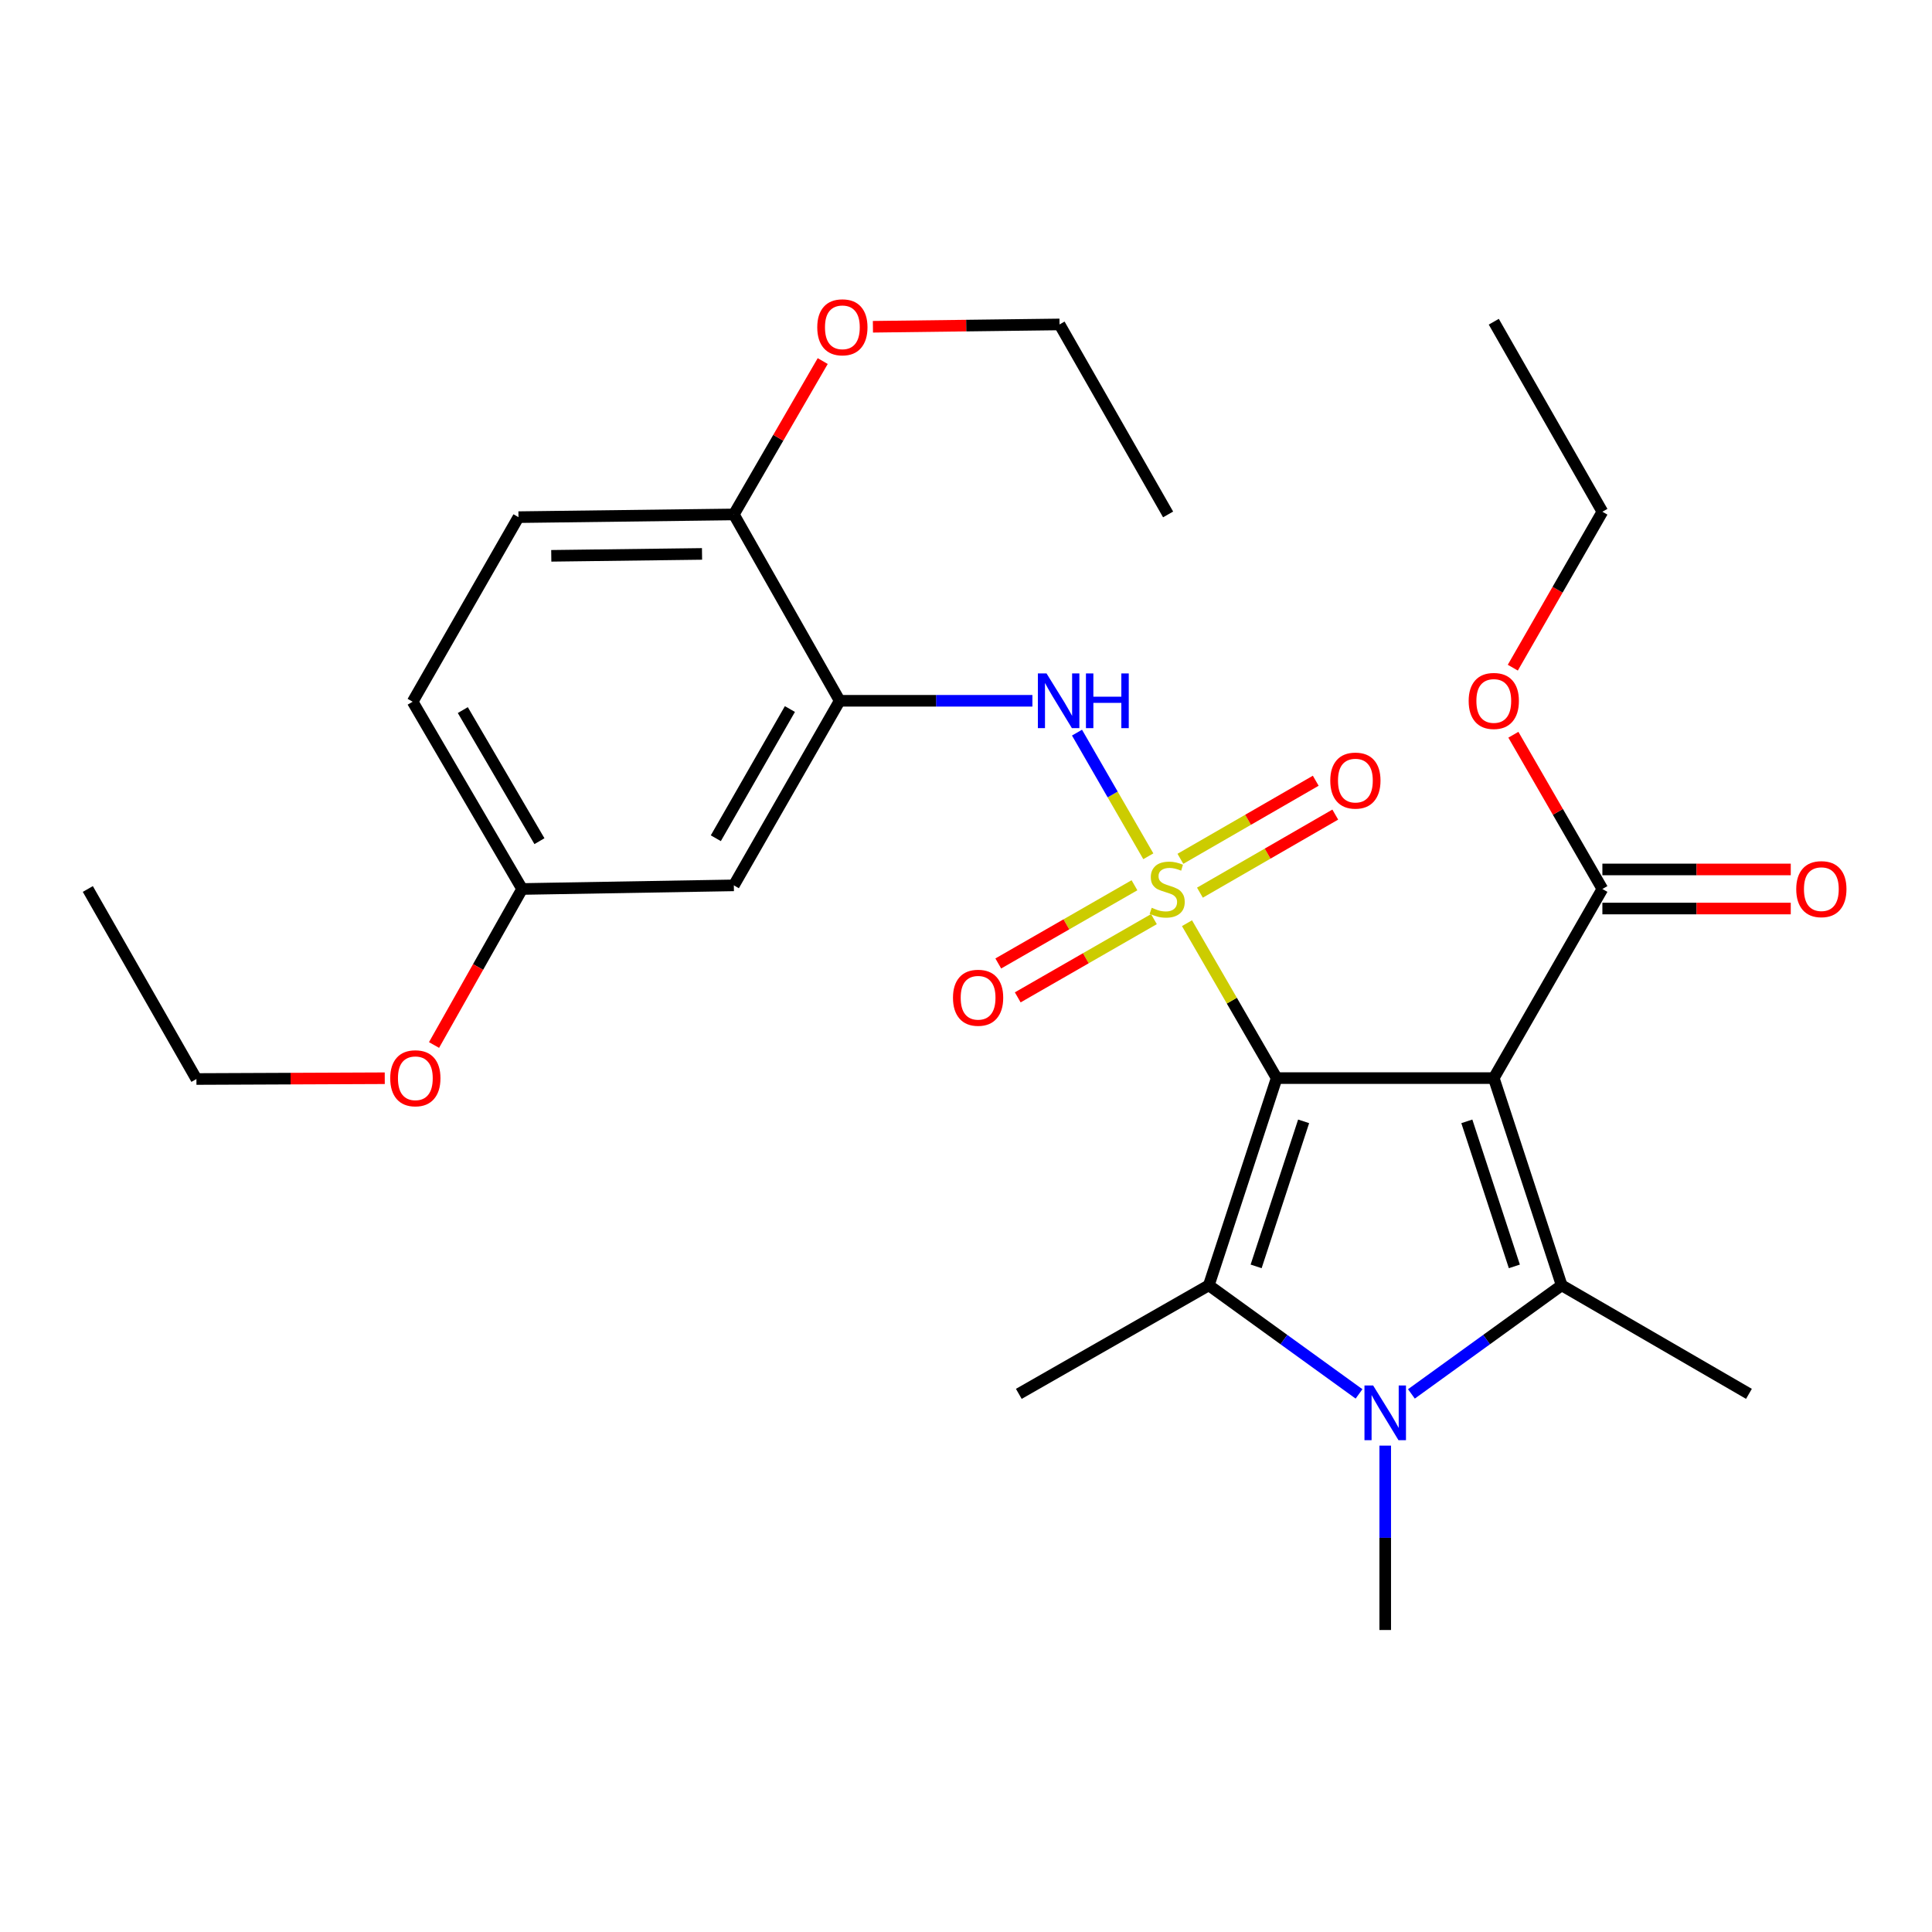 <?xml version='1.0' encoding='iso-8859-1'?>
<svg version='1.1' baseProfile='full'
              xmlns='http://www.w3.org/2000/svg'
                      xmlns:rdkit='http://www.rdkit.org/xml'
                      xmlns:xlink='http://www.w3.org/1999/xlink'
                  xml:space='preserve'
width='1000px' height='1000px' viewBox='0 0 1000 1000'>
<!-- END OF HEADER -->
<rect style='opacity:1.0;fill:#FFFFFF;stroke:none' width='1000' height='1000' x='0' y='0'> </rect>
<path class='bond-0' d='M 660.798,558.024 L 637.592,517.935' style='fill:none;fill-rule:evenodd;stroke:#000000;stroke-width:6px;stroke-linecap:butt;stroke-linejoin:miter;stroke-opacity:1' />
<path class='bond-0' d='M 637.592,517.935 L 614.386,477.847' style='fill:none;fill-rule:evenodd;stroke:#CCCC00;stroke-width:6px;stroke-linecap:butt;stroke-linejoin:miter;stroke-opacity:1' />
<path class='bond-1' d='M 660.798,558.024 L 773.18,558.024' style='fill:none;fill-rule:evenodd;stroke:#000000;stroke-width:6px;stroke-linecap:butt;stroke-linejoin:miter;stroke-opacity:1' />
<path class='bond-2' d='M 660.798,558.024 L 625.679,665.269' style='fill:none;fill-rule:evenodd;stroke:#000000;stroke-width:6px;stroke-linecap:butt;stroke-linejoin:miter;stroke-opacity:1' />
<path class='bond-2' d='M 674.755,580.406 L 650.171,655.477' style='fill:none;fill-rule:evenodd;stroke:#000000;stroke-width:6px;stroke-linecap:butt;stroke-linejoin:miter;stroke-opacity:1' />
<path class='bond-5' d='M 594.369,443.208 L 575.911,411.209' style='fill:none;fill-rule:evenodd;stroke:#CCCC00;stroke-width:6px;stroke-linecap:butt;stroke-linejoin:miter;stroke-opacity:1' />
<path class='bond-5' d='M 575.911,411.209 L 557.453,379.21' style='fill:none;fill-rule:evenodd;stroke:#0000FF;stroke-width:6px;stroke-linecap:butt;stroke-linejoin:miter;stroke-opacity:1' />
<path class='bond-8' d='M 587.197,458.205 L 551.95,478.448' style='fill:none;fill-rule:evenodd;stroke:#CCCC00;stroke-width:6px;stroke-linecap:butt;stroke-linejoin:miter;stroke-opacity:1' />
<path class='bond-8' d='M 551.95,478.448 L 516.704,498.692' style='fill:none;fill-rule:evenodd;stroke:#FF0000;stroke-width:6px;stroke-linecap:butt;stroke-linejoin:miter;stroke-opacity:1' />
<path class='bond-8' d='M 597.271,475.746 L 562.025,495.989' style='fill:none;fill-rule:evenodd;stroke:#CCCC00;stroke-width:6px;stroke-linecap:butt;stroke-linejoin:miter;stroke-opacity:1' />
<path class='bond-8' d='M 562.025,495.989 L 526.779,516.233' style='fill:none;fill-rule:evenodd;stroke:#FF0000;stroke-width:6px;stroke-linecap:butt;stroke-linejoin:miter;stroke-opacity:1' />
<path class='bond-9' d='M 621.081,462.041 L 656.107,441.837' style='fill:none;fill-rule:evenodd;stroke:#CCCC00;stroke-width:6px;stroke-linecap:butt;stroke-linejoin:miter;stroke-opacity:1' />
<path class='bond-9' d='M 656.107,441.837 L 691.133,421.633' style='fill:none;fill-rule:evenodd;stroke:#FF0000;stroke-width:6px;stroke-linecap:butt;stroke-linejoin:miter;stroke-opacity:1' />
<path class='bond-9' d='M 610.973,444.519 L 646,424.315' style='fill:none;fill-rule:evenodd;stroke:#CCCC00;stroke-width:6px;stroke-linecap:butt;stroke-linejoin:miter;stroke-opacity:1' />
<path class='bond-9' d='M 646,424.315 L 681.026,404.11' style='fill:none;fill-rule:evenodd;stroke:#FF0000;stroke-width:6px;stroke-linecap:butt;stroke-linejoin:miter;stroke-opacity:1' />
<path class='bond-3' d='M 773.18,558.024 L 808.321,665.269' style='fill:none;fill-rule:evenodd;stroke:#000000;stroke-width:6px;stroke-linecap:butt;stroke-linejoin:miter;stroke-opacity:1' />
<path class='bond-3' d='M 759.228,580.409 L 783.827,655.481' style='fill:none;fill-rule:evenodd;stroke:#000000;stroke-width:6px;stroke-linecap:butt;stroke-linejoin:miter;stroke-opacity:1' />
<path class='bond-7' d='M 773.18,558.024 L 829.393,460.139' style='fill:none;fill-rule:evenodd;stroke:#000000;stroke-width:6px;stroke-linecap:butt;stroke-linejoin:miter;stroke-opacity:1' />
<path class='bond-4' d='M 625.679,665.269 L 664.556,693.375' style='fill:none;fill-rule:evenodd;stroke:#000000;stroke-width:6px;stroke-linecap:butt;stroke-linejoin:miter;stroke-opacity:1' />
<path class='bond-4' d='M 664.556,693.375 L 703.432,721.481' style='fill:none;fill-rule:evenodd;stroke:#0000FF;stroke-width:6px;stroke-linecap:butt;stroke-linejoin:miter;stroke-opacity:1' />
<path class='bond-17' d='M 625.679,665.269 L 527.334,721.46' style='fill:none;fill-rule:evenodd;stroke:#000000;stroke-width:6px;stroke-linecap:butt;stroke-linejoin:miter;stroke-opacity:1' />
<path class='bond-16' d='M 808.321,665.269 L 905.25,721.46' style='fill:none;fill-rule:evenodd;stroke:#000000;stroke-width:6px;stroke-linecap:butt;stroke-linejoin:miter;stroke-opacity:1' />
<path class='bond-28' d='M 808.321,665.269 L 769.434,693.376' style='fill:none;fill-rule:evenodd;stroke:#000000;stroke-width:6px;stroke-linecap:butt;stroke-linejoin:miter;stroke-opacity:1' />
<path class='bond-28' d='M 769.434,693.376 L 730.546,721.483' style='fill:none;fill-rule:evenodd;stroke:#0000FF;stroke-width:6px;stroke-linecap:butt;stroke-linejoin:miter;stroke-opacity:1' />
<path class='bond-15' d='M 716.989,748.252 L 716.989,795.969' style='fill:none;fill-rule:evenodd;stroke:#0000FF;stroke-width:6px;stroke-linecap:butt;stroke-linejoin:miter;stroke-opacity:1' />
<path class='bond-15' d='M 716.989,795.969 L 716.989,843.686' style='fill:none;fill-rule:evenodd;stroke:#000000;stroke-width:6px;stroke-linecap:butt;stroke-linejoin:miter;stroke-opacity:1' />
<path class='bond-6' d='M 534.372,362.727 L 484.496,362.727' style='fill:none;fill-rule:evenodd;stroke:#0000FF;stroke-width:6px;stroke-linecap:butt;stroke-linejoin:miter;stroke-opacity:1' />
<path class='bond-6' d='M 484.496,362.727 L 434.62,362.727' style='fill:none;fill-rule:evenodd;stroke:#000000;stroke-width:6px;stroke-linecap:butt;stroke-linejoin:miter;stroke-opacity:1' />
<path class='bond-10' d='M 434.62,362.727 L 379.834,458.263' style='fill:none;fill-rule:evenodd;stroke:#000000;stroke-width:6px;stroke-linecap:butt;stroke-linejoin:miter;stroke-opacity:1' />
<path class='bond-10' d='M 408.854,366.995 L 370.504,433.869' style='fill:none;fill-rule:evenodd;stroke:#000000;stroke-width:6px;stroke-linecap:butt;stroke-linejoin:miter;stroke-opacity:1' />
<path class='bond-11' d='M 434.62,362.727 L 379.834,266.271' style='fill:none;fill-rule:evenodd;stroke:#000000;stroke-width:6px;stroke-linecap:butt;stroke-linejoin:miter;stroke-opacity:1' />
<path class='bond-12' d='M 829.393,470.254 L 878.144,470.254' style='fill:none;fill-rule:evenodd;stroke:#000000;stroke-width:6px;stroke-linecap:butt;stroke-linejoin:miter;stroke-opacity:1' />
<path class='bond-12' d='M 878.144,470.254 L 926.896,470.254' style='fill:none;fill-rule:evenodd;stroke:#FF0000;stroke-width:6px;stroke-linecap:butt;stroke-linejoin:miter;stroke-opacity:1' />
<path class='bond-12' d='M 829.393,450.025 L 878.144,450.025' style='fill:none;fill-rule:evenodd;stroke:#000000;stroke-width:6px;stroke-linecap:butt;stroke-linejoin:miter;stroke-opacity:1' />
<path class='bond-12' d='M 878.144,450.025 L 926.896,450.025' style='fill:none;fill-rule:evenodd;stroke:#FF0000;stroke-width:6px;stroke-linecap:butt;stroke-linejoin:miter;stroke-opacity:1' />
<path class='bond-18' d='M 829.393,460.139 L 806.356,420.219' style='fill:none;fill-rule:evenodd;stroke:#000000;stroke-width:6px;stroke-linecap:butt;stroke-linejoin:miter;stroke-opacity:1' />
<path class='bond-18' d='M 806.356,420.219 L 783.32,380.299' style='fill:none;fill-rule:evenodd;stroke:#FF0000;stroke-width:6px;stroke-linecap:butt;stroke-linejoin:miter;stroke-opacity:1' />
<path class='bond-14' d='M 379.834,458.263 L 270.251,460.139' style='fill:none;fill-rule:evenodd;stroke:#000000;stroke-width:6px;stroke-linecap:butt;stroke-linejoin:miter;stroke-opacity:1' />
<path class='bond-13' d='M 379.834,266.271 L 268.363,267.675' style='fill:none;fill-rule:evenodd;stroke:#000000;stroke-width:6px;stroke-linecap:butt;stroke-linejoin:miter;stroke-opacity:1' />
<path class='bond-13' d='M 363.368,286.708 L 285.338,287.692' style='fill:none;fill-rule:evenodd;stroke:#000000;stroke-width:6px;stroke-linecap:butt;stroke-linejoin:miter;stroke-opacity:1' />
<path class='bond-20' d='M 379.834,266.271 L 402.835,226.581' style='fill:none;fill-rule:evenodd;stroke:#000000;stroke-width:6px;stroke-linecap:butt;stroke-linejoin:miter;stroke-opacity:1' />
<path class='bond-20' d='M 402.835,226.581 L 425.836,186.891' style='fill:none;fill-rule:evenodd;stroke:#FF0000;stroke-width:6px;stroke-linecap:butt;stroke-linejoin:miter;stroke-opacity:1' />
<path class='bond-19' d='M 268.363,267.675 L 213.588,363.211' style='fill:none;fill-rule:evenodd;stroke:#000000;stroke-width:6px;stroke-linecap:butt;stroke-linejoin:miter;stroke-opacity:1' />
<path class='bond-21' d='M 270.251,460.139 L 247.452,500.516' style='fill:none;fill-rule:evenodd;stroke:#000000;stroke-width:6px;stroke-linecap:butt;stroke-linejoin:miter;stroke-opacity:1' />
<path class='bond-21' d='M 247.452,500.516 L 224.654,540.893' style='fill:none;fill-rule:evenodd;stroke:#FF0000;stroke-width:6px;stroke-linecap:butt;stroke-linejoin:miter;stroke-opacity:1' />
<path class='bond-29' d='M 270.251,460.139 L 213.588,363.211' style='fill:none;fill-rule:evenodd;stroke:#000000;stroke-width:6px;stroke-linecap:butt;stroke-linejoin:miter;stroke-opacity:1' />
<path class='bond-29' d='M 279.215,435.391 L 239.551,367.541' style='fill:none;fill-rule:evenodd;stroke:#000000;stroke-width:6px;stroke-linecap:butt;stroke-linejoin:miter;stroke-opacity:1' />
<path class='bond-22' d='M 783.027,345.586 L 806.21,305.232' style='fill:none;fill-rule:evenodd;stroke:#FF0000;stroke-width:6px;stroke-linecap:butt;stroke-linejoin:miter;stroke-opacity:1' />
<path class='bond-22' d='M 806.21,305.232 L 829.393,264.877' style='fill:none;fill-rule:evenodd;stroke:#000000;stroke-width:6px;stroke-linecap:butt;stroke-linejoin:miter;stroke-opacity:1' />
<path class='bond-23' d='M 451.824,169.133 L 500.12,168.529' style='fill:none;fill-rule:evenodd;stroke:#FF0000;stroke-width:6px;stroke-linecap:butt;stroke-linejoin:miter;stroke-opacity:1' />
<path class='bond-23' d='M 500.12,168.529 L 548.417,167.926' style='fill:none;fill-rule:evenodd;stroke:#000000;stroke-width:6px;stroke-linecap:butt;stroke-linejoin:miter;stroke-opacity:1' />
<path class='bond-24' d='M 199.149,558.09 L 150.408,558.293' style='fill:none;fill-rule:evenodd;stroke:#FF0000;stroke-width:6px;stroke-linecap:butt;stroke-linejoin:miter;stroke-opacity:1' />
<path class='bond-24' d='M 150.408,558.293 L 101.668,558.496' style='fill:none;fill-rule:evenodd;stroke:#000000;stroke-width:6px;stroke-linecap:butt;stroke-linejoin:miter;stroke-opacity:1' />
<path class='bond-25' d='M 829.393,264.877 L 773.18,166.521' style='fill:none;fill-rule:evenodd;stroke:#000000;stroke-width:6px;stroke-linecap:butt;stroke-linejoin:miter;stroke-opacity:1' />
<path class='bond-26' d='M 548.417,167.926 L 604.608,266.271' style='fill:none;fill-rule:evenodd;stroke:#000000;stroke-width:6px;stroke-linecap:butt;stroke-linejoin:miter;stroke-opacity:1' />
<path class='bond-27' d='M 101.668,558.496 L 45.455,460.139' style='fill:none;fill-rule:evenodd;stroke:#000000;stroke-width:6px;stroke-linecap:butt;stroke-linejoin:miter;stroke-opacity:1' />
<path  class='atom-1' d='M 596.136 469.859
Q 596.456 469.979, 597.776 470.539
Q 599.096 471.099, 600.536 471.459
Q 602.016 471.779, 603.456 471.779
Q 606.136 471.779, 607.696 470.499
Q 609.256 469.179, 609.256 466.899
Q 609.256 465.339, 608.456 464.379
Q 607.696 463.419, 606.496 462.899
Q 605.296 462.379, 603.296 461.779
Q 600.776 461.019, 599.256 460.299
Q 597.776 459.579, 596.696 458.059
Q 595.656 456.539, 595.656 453.979
Q 595.656 450.419, 598.056 448.219
Q 600.496 446.019, 605.296 446.019
Q 608.576 446.019, 612.296 447.579
L 611.376 450.659
Q 607.976 449.259, 605.416 449.259
Q 602.656 449.259, 601.136 450.419
Q 599.616 451.539, 599.656 453.499
Q 599.656 455.019, 600.416 455.939
Q 601.216 456.859, 602.336 457.379
Q 603.496 457.899, 605.416 458.499
Q 607.976 459.299, 609.496 460.099
Q 611.016 460.899, 612.096 462.539
Q 613.216 464.139, 613.216 466.899
Q 613.216 470.819, 610.576 472.939
Q 607.976 475.019, 603.616 475.019
Q 601.096 475.019, 599.176 474.459
Q 597.296 473.939, 595.056 473.019
L 596.136 469.859
' fill='#CCCC00'/>
<path  class='atom-5' d='M 710.729 717.122
L 720.009 732.122
Q 720.929 733.602, 722.409 736.282
Q 723.889 738.962, 723.969 739.122
L 723.969 717.122
L 727.729 717.122
L 727.729 745.442
L 723.849 745.442
L 713.889 729.042
Q 712.729 727.122, 711.489 724.922
Q 710.289 722.722, 709.929 722.042
L 709.929 745.442
L 706.249 745.442
L 706.249 717.122
L 710.729 717.122
' fill='#0000FF'/>
<path  class='atom-6' d='M 541.685 348.567
L 550.965 363.567
Q 551.885 365.047, 553.365 367.727
Q 554.845 370.407, 554.925 370.567
L 554.925 348.567
L 558.685 348.567
L 558.685 376.887
L 554.805 376.887
L 544.845 360.487
Q 543.685 358.567, 542.445 356.367
Q 541.245 354.167, 540.885 353.487
L 540.885 376.887
L 537.205 376.887
L 537.205 348.567
L 541.685 348.567
' fill='#0000FF'/>
<path  class='atom-6' d='M 562.085 348.567
L 565.925 348.567
L 565.925 360.607
L 580.405 360.607
L 580.405 348.567
L 584.245 348.567
L 584.245 376.887
L 580.405 376.887
L 580.405 363.807
L 565.925 363.807
L 565.925 376.887
L 562.085 376.887
L 562.085 348.567
' fill='#0000FF'/>
<path  class='atom-9' d='M 493.263 516.433
Q 493.263 509.633, 496.623 505.833
Q 499.983 502.033, 506.263 502.033
Q 512.543 502.033, 515.903 505.833
Q 519.263 509.633, 519.263 516.433
Q 519.263 523.313, 515.863 527.233
Q 512.463 531.113, 506.263 531.113
Q 500.023 531.113, 496.623 527.233
Q 493.263 523.353, 493.263 516.433
M 506.263 527.913
Q 510.583 527.913, 512.903 525.033
Q 515.263 522.113, 515.263 516.433
Q 515.263 510.873, 512.903 508.073
Q 510.583 505.233, 506.263 505.233
Q 501.943 505.233, 499.583 508.033
Q 497.263 510.833, 497.263 516.433
Q 497.263 522.153, 499.583 525.033
Q 501.943 527.913, 506.263 527.913
' fill='#FF0000'/>
<path  class='atom-10' d='M 688.548 404.029
Q 688.548 397.229, 691.908 393.429
Q 695.268 389.629, 701.548 389.629
Q 707.828 389.629, 711.188 393.429
Q 714.548 397.229, 714.548 404.029
Q 714.548 410.909, 711.148 414.829
Q 707.748 418.709, 701.548 418.709
Q 695.308 418.709, 691.908 414.829
Q 688.548 410.949, 688.548 404.029
M 701.548 415.509
Q 705.868 415.509, 708.188 412.629
Q 710.548 409.709, 710.548 404.029
Q 710.548 398.469, 708.188 395.669
Q 705.868 392.829, 701.548 392.829
Q 697.228 392.829, 694.868 395.629
Q 692.548 398.429, 692.548 404.029
Q 692.548 409.749, 694.868 412.629
Q 697.228 415.509, 701.548 415.509
' fill='#FF0000'/>
<path  class='atom-13' d='M 929.729 460.219
Q 929.729 453.419, 933.089 449.619
Q 936.449 445.819, 942.729 445.819
Q 949.009 445.819, 952.369 449.619
Q 955.729 453.419, 955.729 460.219
Q 955.729 467.099, 952.329 471.019
Q 948.929 474.899, 942.729 474.899
Q 936.489 474.899, 933.089 471.019
Q 929.729 467.139, 929.729 460.219
M 942.729 471.699
Q 947.049 471.699, 949.369 468.819
Q 951.729 465.899, 951.729 460.219
Q 951.729 454.659, 949.369 451.859
Q 947.049 449.019, 942.729 449.019
Q 938.409 449.019, 936.049 451.819
Q 933.729 454.619, 933.729 460.219
Q 933.729 465.939, 936.049 468.819
Q 938.409 471.699, 942.729 471.699
' fill='#FF0000'/>
<path  class='atom-19' d='M 760.18 362.807
Q 760.18 356.007, 763.54 352.207
Q 766.9 348.407, 773.18 348.407
Q 779.46 348.407, 782.82 352.207
Q 786.18 356.007, 786.18 362.807
Q 786.18 369.687, 782.78 373.607
Q 779.38 377.487, 773.18 377.487
Q 766.94 377.487, 763.54 373.607
Q 760.18 369.727, 760.18 362.807
M 773.18 374.287
Q 777.5 374.287, 779.82 371.407
Q 782.18 368.487, 782.18 362.807
Q 782.18 357.247, 779.82 354.447
Q 777.5 351.607, 773.18 351.607
Q 768.86 351.607, 766.5 354.407
Q 764.18 357.207, 764.18 362.807
Q 764.18 368.527, 766.5 371.407
Q 768.86 374.287, 773.18 374.287
' fill='#FF0000'/>
<path  class='atom-21' d='M 423.013 169.41
Q 423.013 162.61, 426.373 158.81
Q 429.733 155.01, 436.013 155.01
Q 442.293 155.01, 445.653 158.81
Q 449.013 162.61, 449.013 169.41
Q 449.013 176.29, 445.613 180.21
Q 442.213 184.09, 436.013 184.09
Q 429.773 184.09, 426.373 180.21
Q 423.013 176.33, 423.013 169.41
M 436.013 180.89
Q 440.333 180.89, 442.653 178.01
Q 445.013 175.09, 445.013 169.41
Q 445.013 163.85, 442.653 161.05
Q 440.333 158.21, 436.013 158.21
Q 431.693 158.21, 429.333 161.01
Q 427.013 163.81, 427.013 169.41
Q 427.013 175.13, 429.333 178.01
Q 431.693 180.89, 436.013 180.89
' fill='#FF0000'/>
<path  class='atom-22' d='M 201.982 558.104
Q 201.982 551.304, 205.342 547.504
Q 208.702 543.704, 214.982 543.704
Q 221.262 543.704, 224.622 547.504
Q 227.982 551.304, 227.982 558.104
Q 227.982 564.984, 224.582 568.904
Q 221.182 572.784, 214.982 572.784
Q 208.742 572.784, 205.342 568.904
Q 201.982 565.024, 201.982 558.104
M 214.982 569.584
Q 219.302 569.584, 221.622 566.704
Q 223.982 563.784, 223.982 558.104
Q 223.982 552.544, 221.622 549.744
Q 219.302 546.904, 214.982 546.904
Q 210.662 546.904, 208.302 549.704
Q 205.982 552.504, 205.982 558.104
Q 205.982 563.824, 208.302 566.704
Q 210.662 569.584, 214.982 569.584
' fill='#FF0000'/>
</svg>
